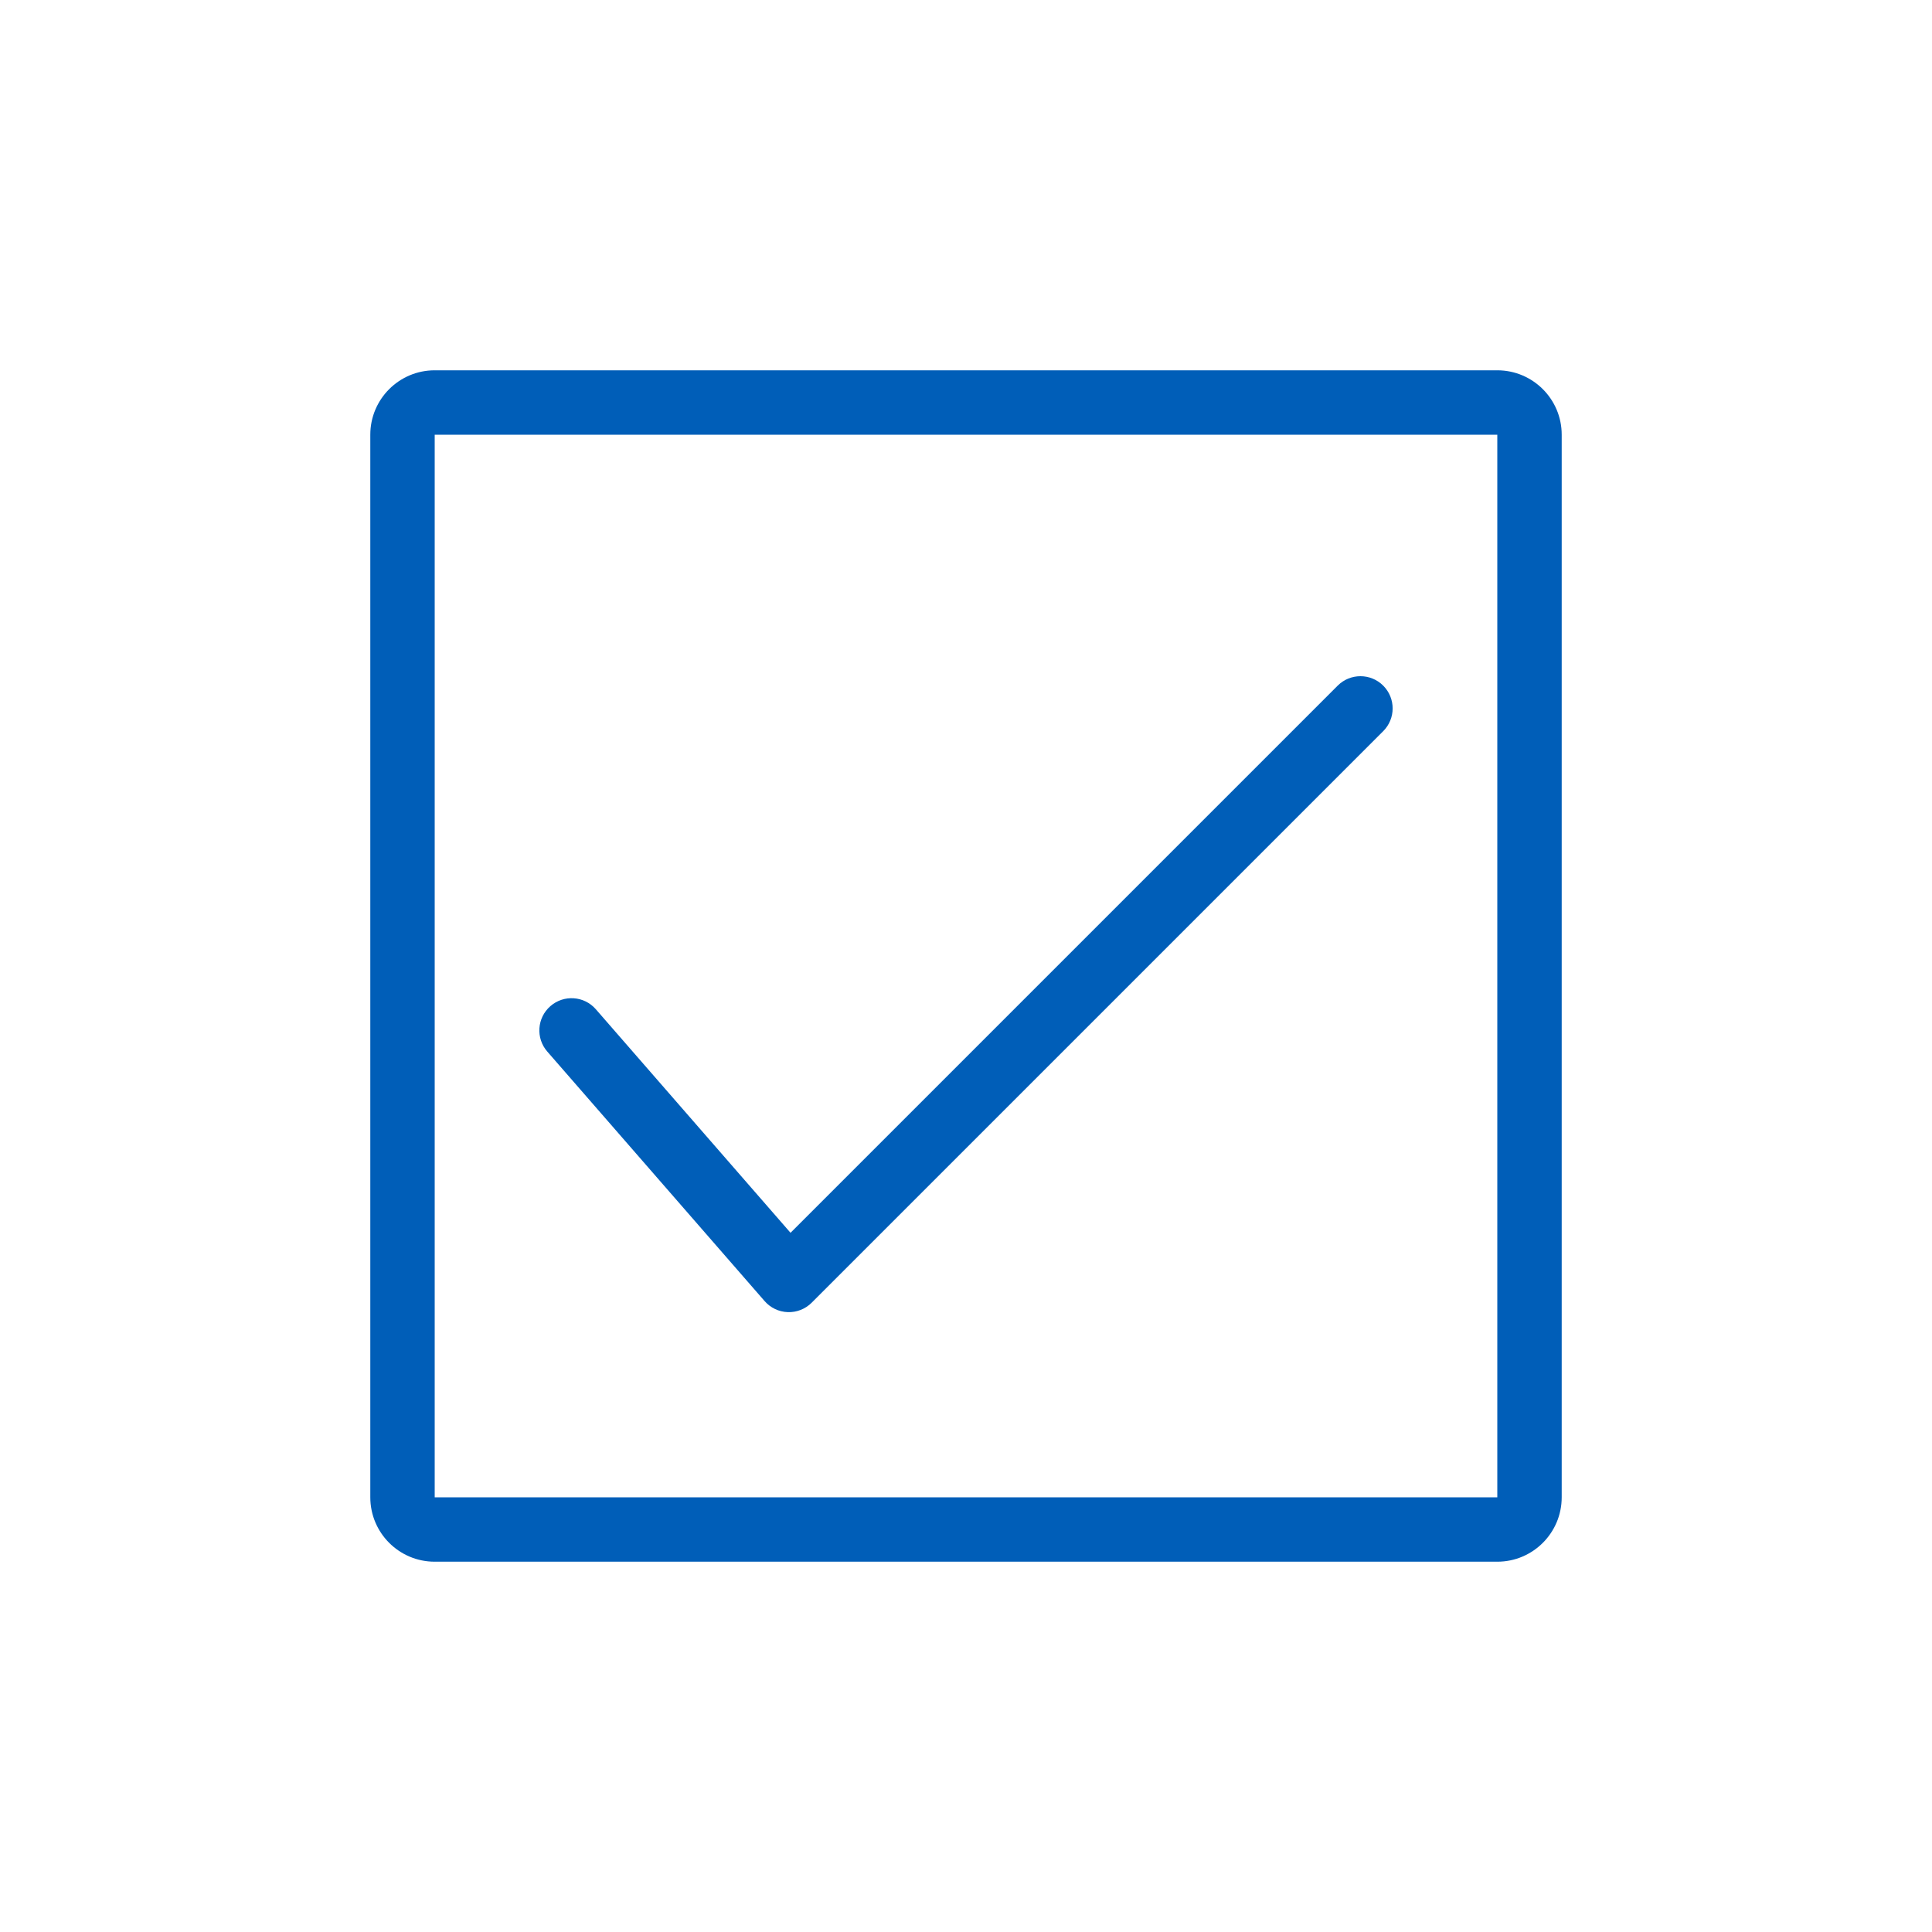 <svg width="120" height="120" viewBox="0 0 120 120" fill="none" xmlns="http://www.w3.org/2000/svg">
<path fill-rule="evenodd" clip-rule="evenodd" d="M23 27C23 24.791 24.791 23 27 23H93C95.209 23 97 24.791 97 27V93C97 95.209 95.209 97 93 97H27C24.791 97 23 95.209 23 93V27ZM27 27V93H93V27H27Z" fill="#005EB8"/>
<path fill-rule="evenodd" clip-rule="evenodd" d="M85.914 42.586C86.695 43.367 86.695 44.633 85.914 45.414L50.414 80.914C50.022 81.306 49.485 81.518 48.931 81.499C48.377 81.48 47.856 81.232 47.492 80.814L33.992 65.314C33.266 64.481 33.353 63.217 34.187 62.492C35.019 61.766 36.283 61.853 37.008 62.686L49.101 76.571L83.086 42.586C83.867 41.805 85.133 41.805 85.914 42.586Z" fill="#005EB8"/>
</svg>
